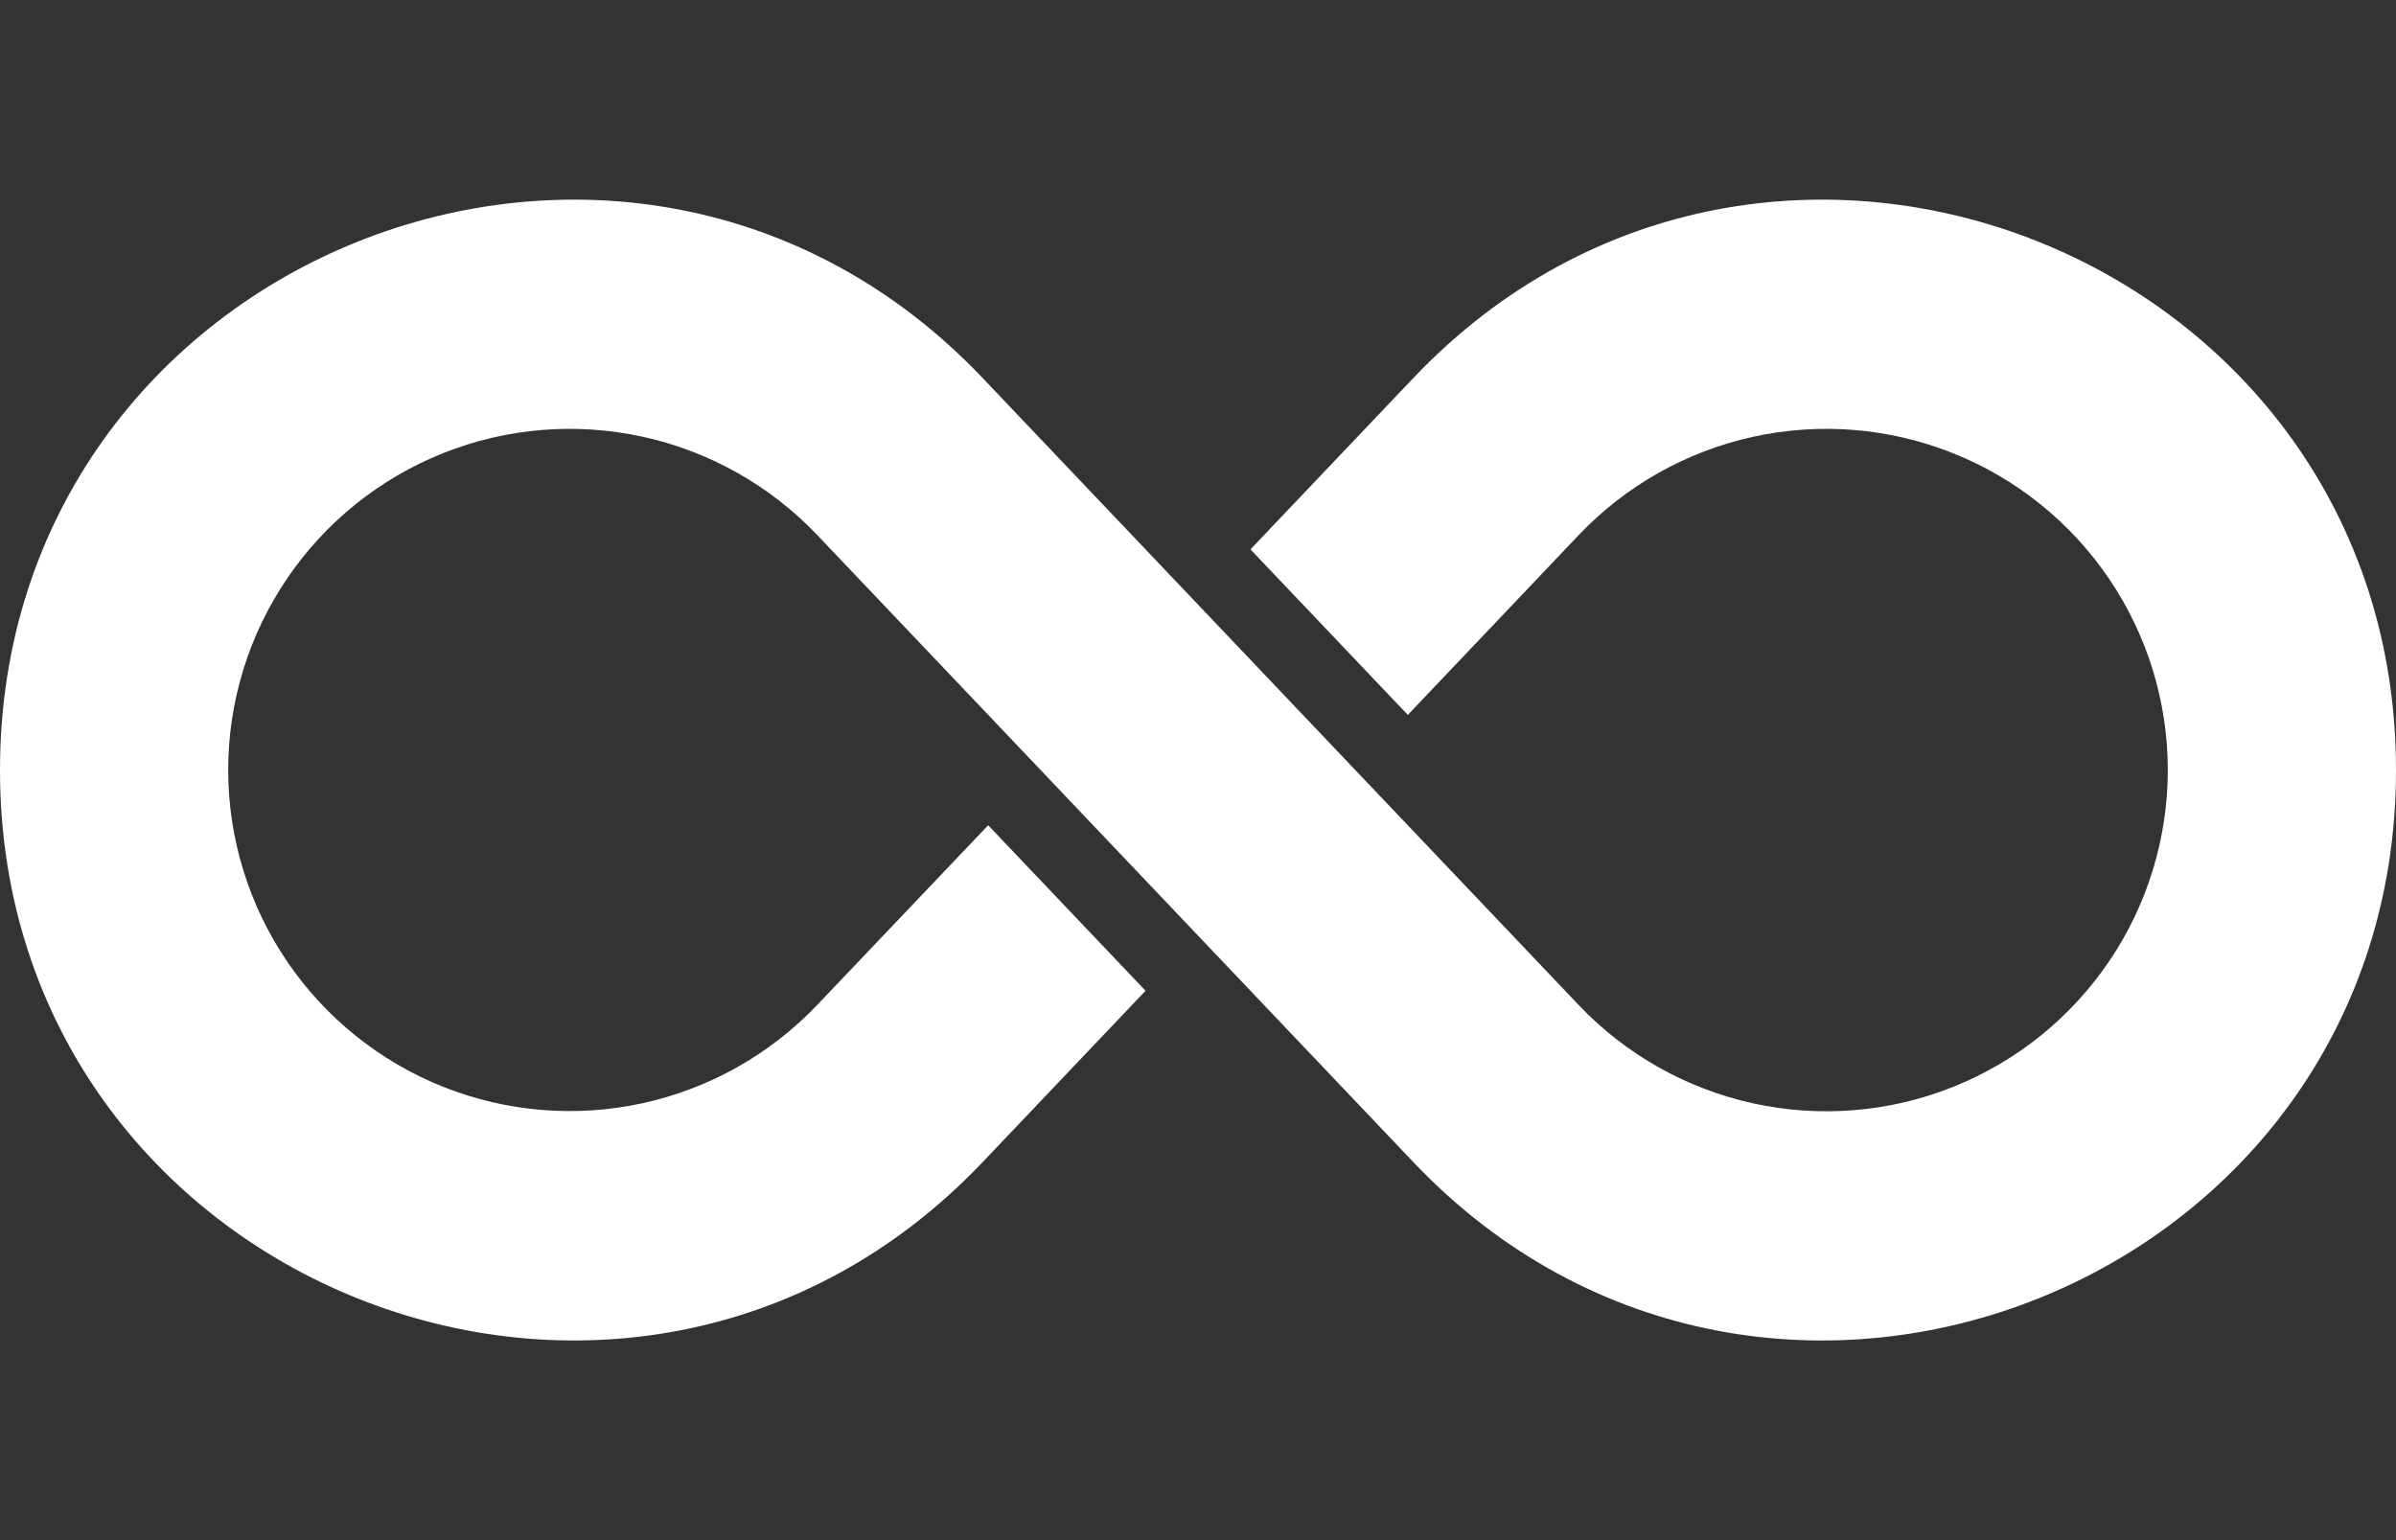 <svg xmlns="http://www.w3.org/2000/svg" width="84" height="54" viewBox="0 0 84 54" fill="none"><rect x="0" y="0" width="84" height="54" fill="#333333" stroke="none"/><path d="M49.551 13.253L43.839 19.262L49.356 25.065L55.349 18.759C56.998 17.025 59.129 15.825 61.468 15.313C63.806 14.801 66.244 15.002 68.467 15.889C70.69 16.776 72.596 18.309 73.939 20.29C75.282 22.27 76 24.608 76 27C76 29.392 75.282 31.73 73.939 33.71C72.596 35.691 70.69 37.224 68.467 38.111C66.244 38.998 63.806 39.199 61.468 38.687C59.129 38.175 56.998 36.975 55.349 35.241L34.449 13.253C22.025 0.18 0 8.97 0 27C0 45.03 22.025 53.819 34.449 40.747L40.161 34.738L34.644 28.935L28.644 35.241C26.995 36.973 24.864 38.171 22.527 38.681C20.19 39.191 17.753 38.99 15.531 38.103C13.31 37.216 11.405 35.685 10.062 33.706C8.72 31.727 8.002 29.391 8 27C8 24.608 8.718 22.27 10.061 20.29C11.404 18.309 13.31 16.776 15.533 15.889C17.756 15.002 20.194 14.801 22.532 15.313C24.871 15.825 27.002 17.025 28.651 18.759L49.551 40.747C61.975 53.819 84 45.03 84 27C84 8.97 61.975 0.18 49.551 13.253Z" fill="white"></path></svg>